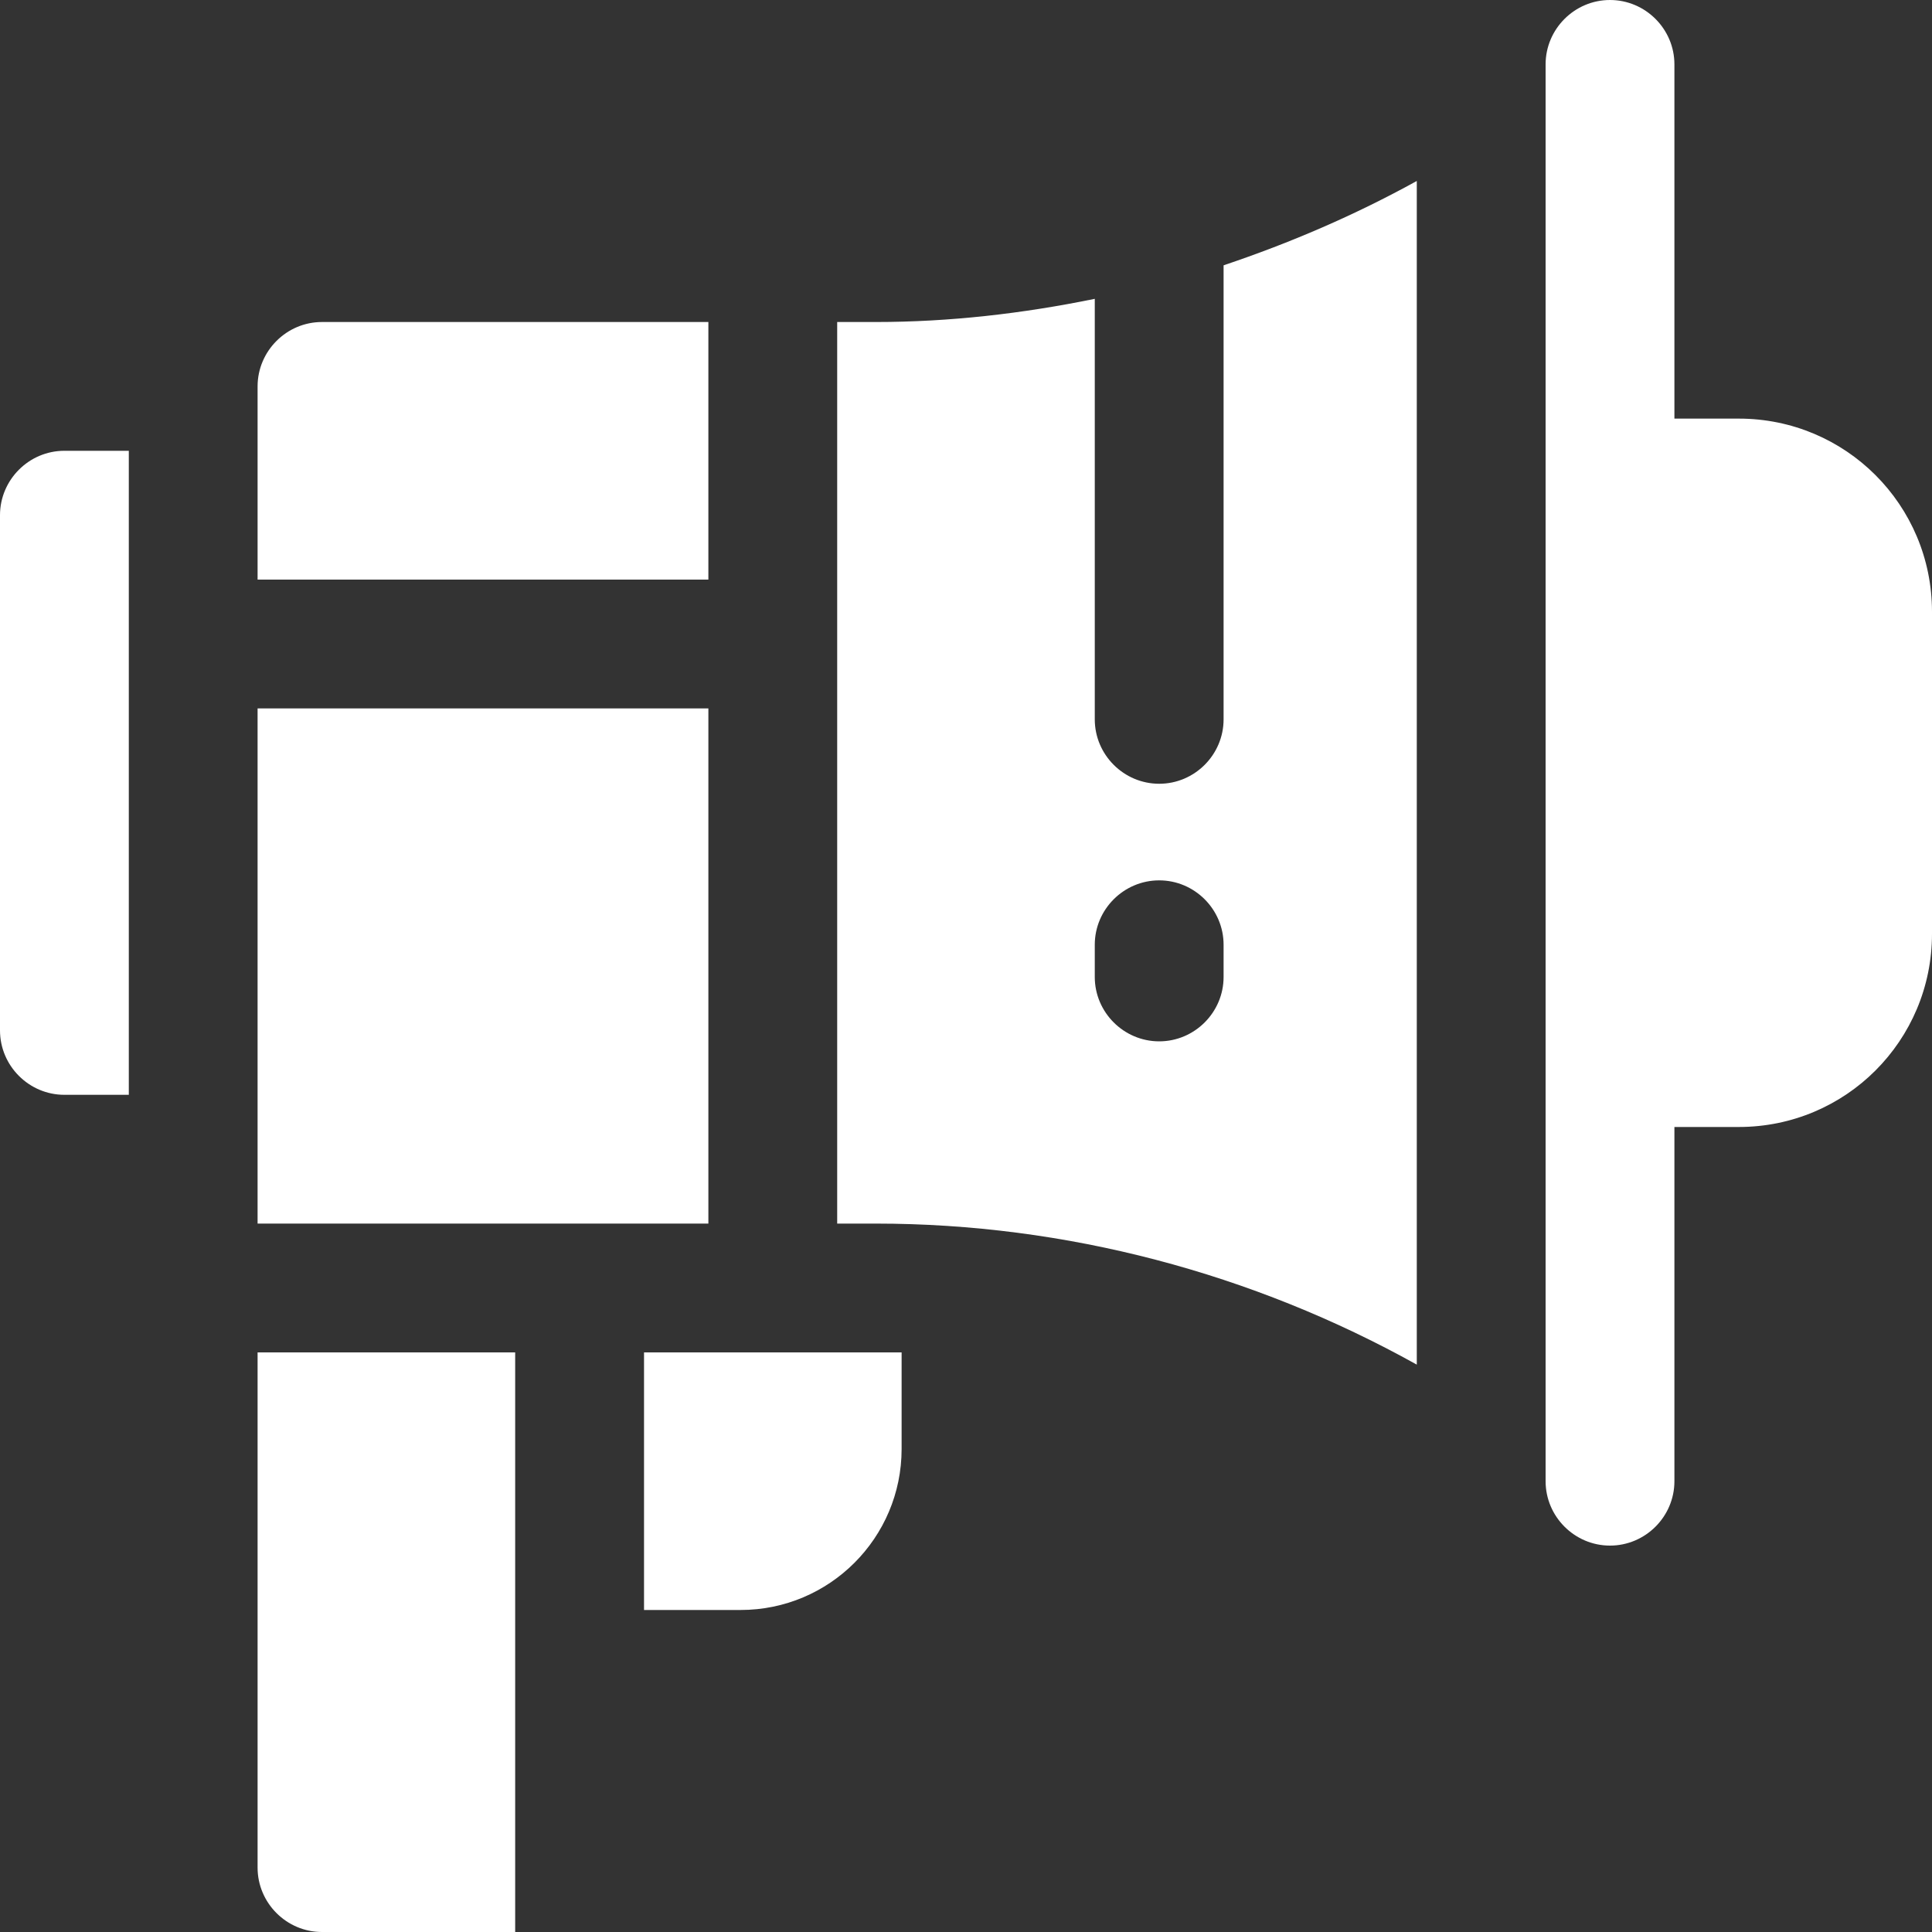 <svg width="52" height="52" viewBox="0 0 52 52" fill="none" xmlns="http://www.w3.org/2000/svg">
<rect x="0" y="0" width="52" height="52" fill="#333333" stroke="none"/>
<g clip-path="url(#clip0_235_108)">
<path d="M17.334 43.333H19.933C22.326 43.333 24.267 41.392 24.267 39V36.4H17.334V43.333Z" fill="white"/>
<path d="M0 13.867V27.733C0 28.687 0.78 29.467 1.733 29.467H3.467V12.133H1.733C0.78 12.133 0 12.913 0 13.867Z" fill="white"/>
<path d="M6.933 50.267C6.933 51.22 7.713 52 8.666 52H13.866V36.4H6.933V50.267Z" fill="white"/>
<path d="M46.8 11.267H45.067V1.733C45.067 0.78 44.287 0 43.333 0C42.38 0 41.6 0.78 41.6 1.733V39.867C41.6 40.82 42.38 41.6 43.333 41.6C44.287 41.6 45.067 40.82 45.067 39.867V30.333H46.8C49.677 30.333 52 28.011 52 25.133V16.467C52 13.589 49.677 11.267 46.8 11.267Z" fill="white"/>
<path d="M19.066 8.667H8.666C7.713 8.667 6.933 9.447 6.933 10.4V15.6H19.066V8.667Z" fill="white"/>
<path d="M19.066 19.067H6.933V32.933H19.066V19.067Z" fill="white"/>
<path d="M32.933 19.361C32.933 20.315 32.153 21.095 31.2 21.095C30.247 21.095 29.466 20.315 29.466 19.361V8.043C27.525 8.441 25.549 8.667 23.573 8.667H22.533V32.933H23.573C28.686 32.933 33.713 34.268 38.133 36.729V4.871C36.469 5.789 34.736 6.535 32.933 7.141V19.379V19.361ZM32.933 26.295C32.933 27.248 32.153 28.028 31.2 28.028C30.247 28.028 29.466 27.248 29.466 26.295V25.428C29.466 24.475 30.247 23.695 31.2 23.695C32.153 23.695 32.933 24.475 32.933 25.428V26.295Z" fill="white"/>
</g>
<defs>
<clipPath id="clip0_235_108">
<rect width="52" height="52" fill="white"/>
</clipPath>
</defs>
</svg>
